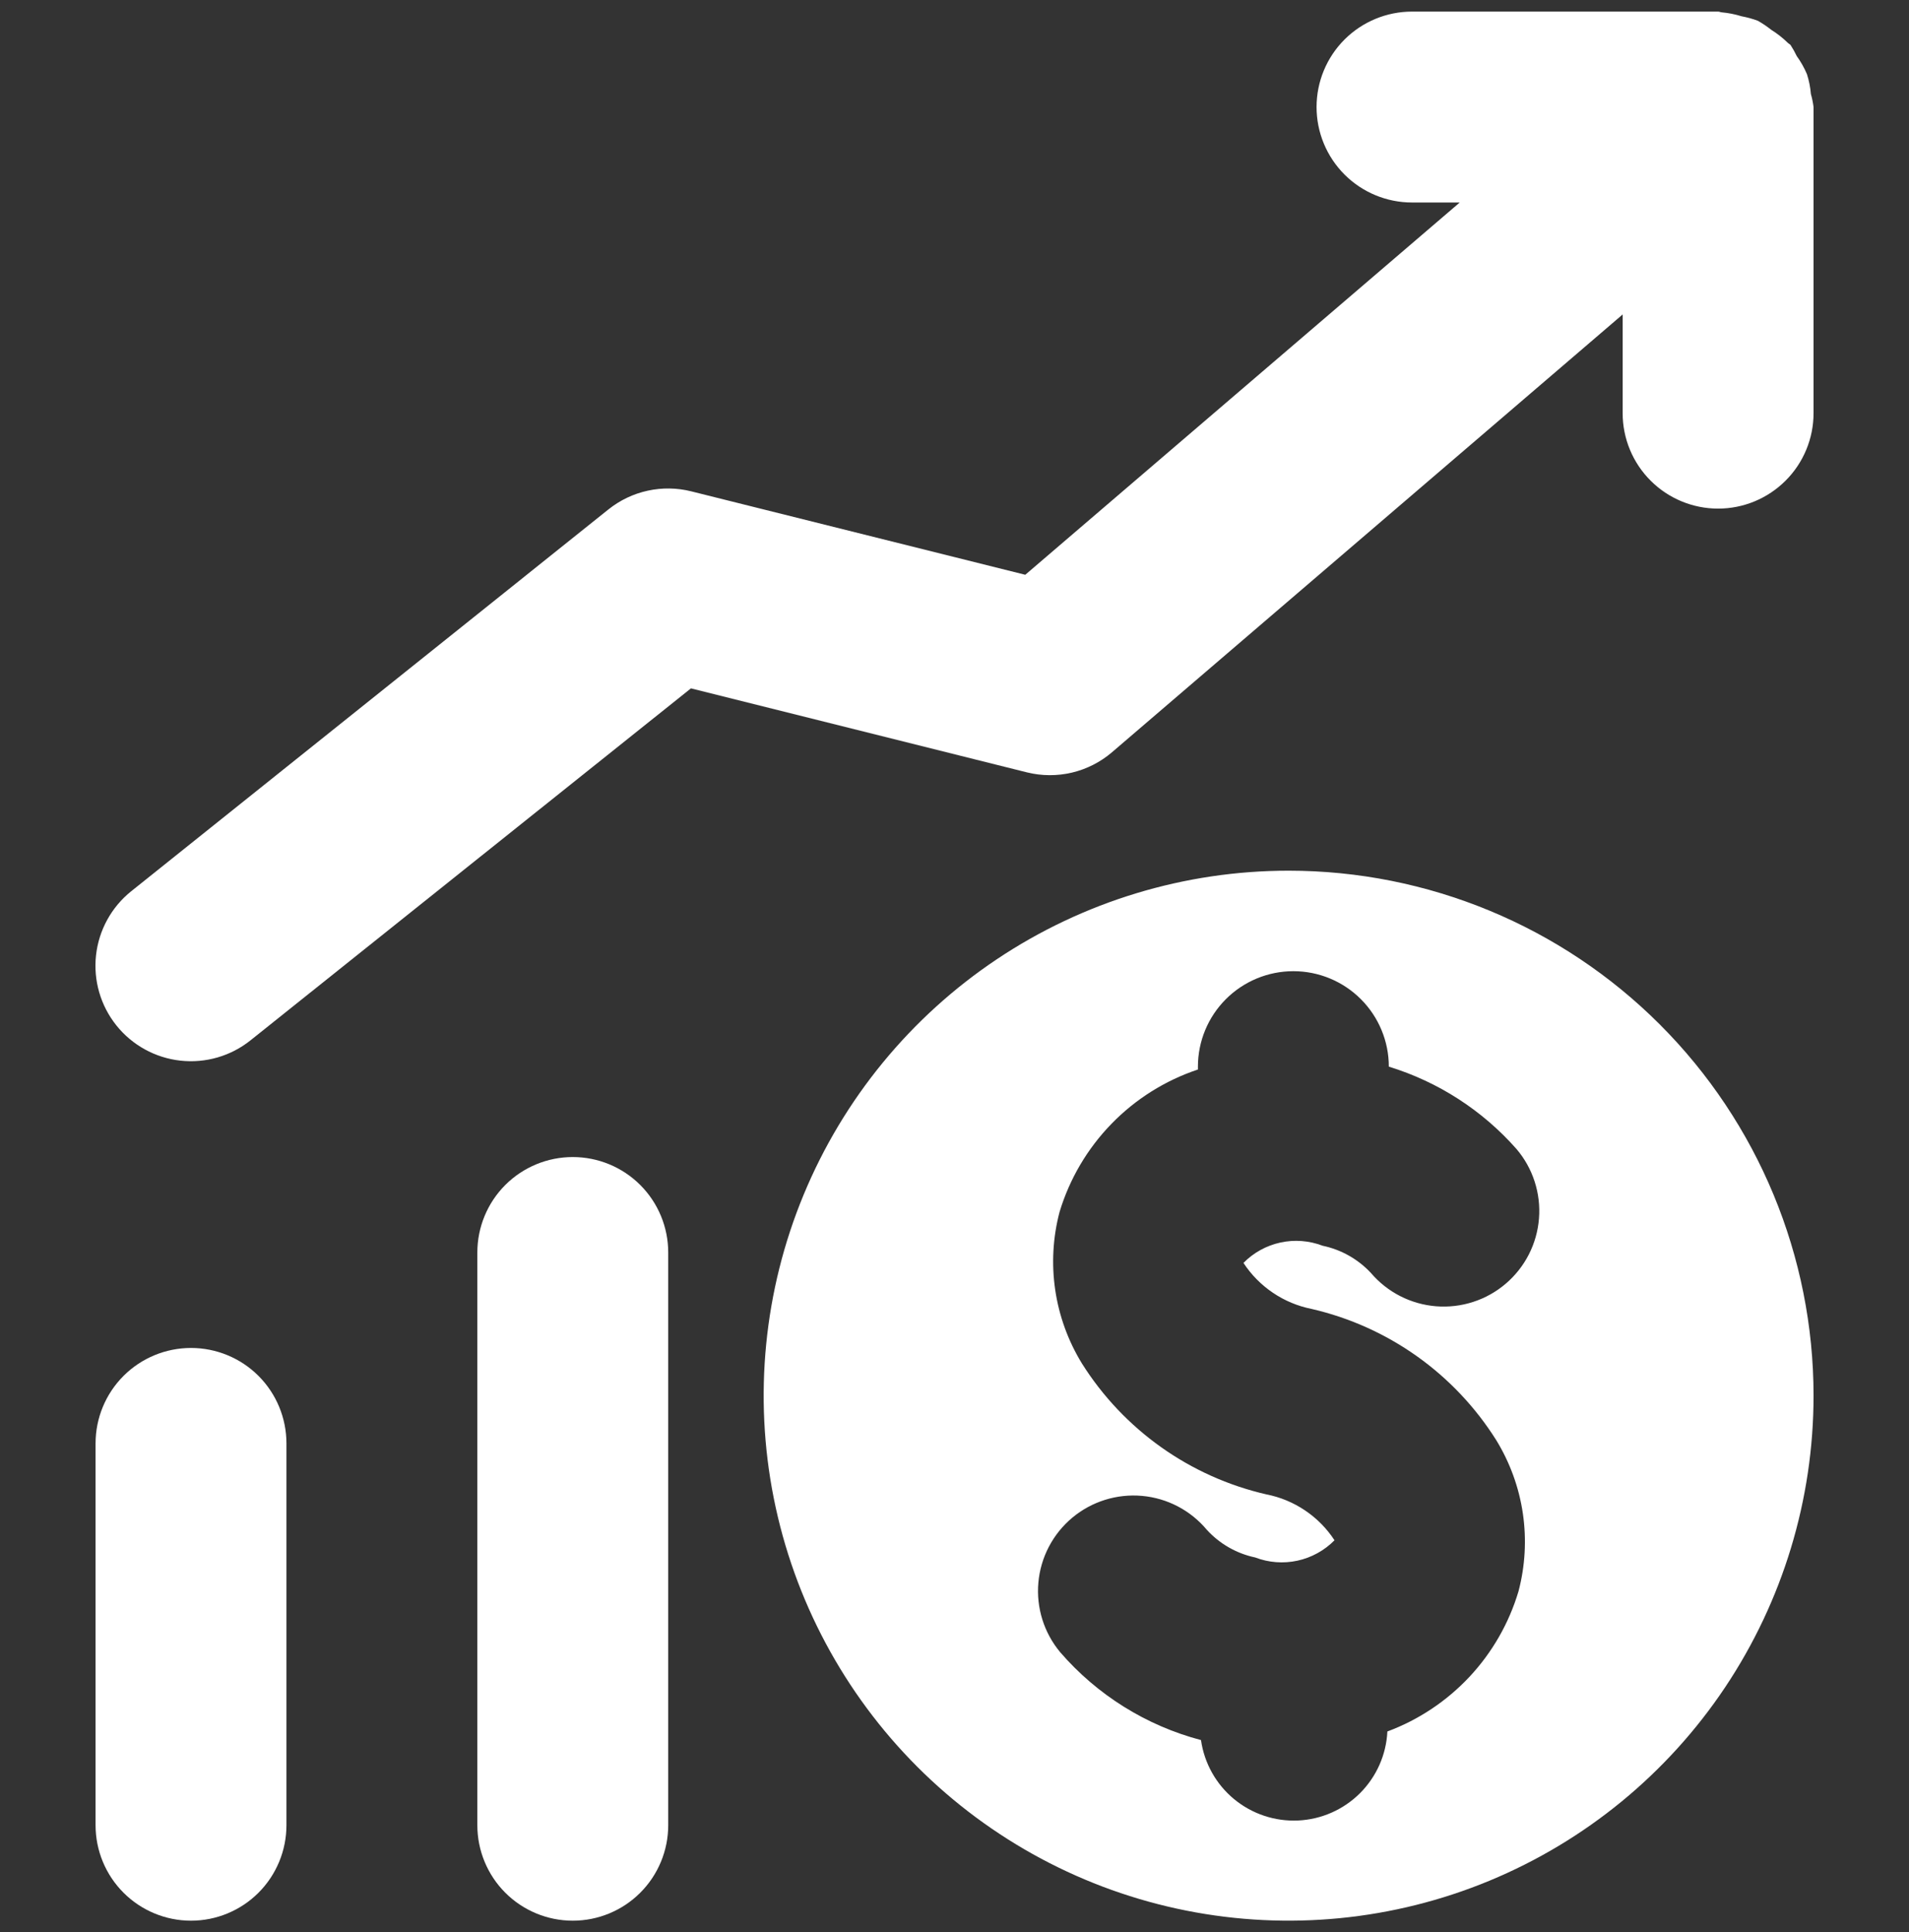 <?xml version="1.0" encoding="UTF-8"?> <svg xmlns="http://www.w3.org/2000/svg" width="82" height="83" viewBox="0 0 82 83" fill="none"><rect x="0" y="0" width="82" height="83" fill="#333333" stroke="none"/><g clip-path="url(#clip0_1040_28199)"><path d="M77.785 4.036C77.762 3.747 77.705 3.463 77.617 3.187C77.501 2.912 77.353 2.65 77.178 2.408C77.1 2.244 77.011 2.085 76.912 1.933C76.879 1.892 76.83 1.879 76.797 1.842C76.58 1.63 76.341 1.441 76.083 1.281C75.901 1.136 75.708 1.006 75.505 0.891C75.278 0.807 75.043 0.743 74.804 0.698C74.528 0.612 74.244 0.556 73.956 0.53C73.902 0.526 73.857 0.498 73.8 0.498H60.652C59.565 0.498 58.522 0.93 57.753 1.698C56.984 2.467 56.552 3.51 56.552 4.598C56.552 5.685 56.984 6.728 57.753 7.497C58.522 8.266 59.565 8.698 60.652 8.698H62.702L44.04 24.688L29.691 21.104C29.079 20.951 28.44 20.941 27.823 21.076C27.207 21.21 26.63 21.485 26.137 21.879L5.638 38.279C4.789 38.959 4.245 39.948 4.125 41.029C4.005 42.11 4.319 43.194 4.999 44.044C5.678 44.893 6.667 45.437 7.748 45.557C8.829 45.677 9.914 45.363 10.763 44.683L29.679 29.567L44.11 33.175C44.744 33.332 45.407 33.336 46.043 33.186C46.679 33.035 47.27 32.735 47.767 32.309L69.7 13.507V17.746C69.7 18.834 70.132 19.877 70.901 20.645C71.67 21.414 72.713 21.846 73.8 21.846C74.887 21.846 75.93 21.414 76.699 20.645C77.468 19.877 77.9 18.834 77.9 17.746V4.598C77.876 4.408 77.838 4.22 77.785 4.036Z" fill="white"></path><path d="M55.351 37.398C50.892 37.398 46.532 38.72 42.824 41.198C39.116 43.676 36.226 47.198 34.519 51.318C32.813 55.438 32.366 59.973 33.236 64.347C34.106 68.721 36.254 72.739 39.407 75.893C42.561 79.046 46.578 81.194 50.952 82.064C55.326 82.934 59.86 82.488 63.98 80.781C68.1 79.074 71.622 76.184 74.1 72.476C76.577 68.767 77.9 64.407 77.9 59.948C77.9 53.967 75.524 48.231 71.295 44.002C67.067 39.773 61.331 37.398 55.351 37.398ZM56.335 56.221C59.62 56.977 62.472 59.002 64.268 61.854C64.858 62.816 65.248 63.887 65.413 65.003C65.577 66.119 65.514 67.257 65.227 68.348C64.819 69.72 64.097 70.978 63.12 72.023C62.142 73.068 60.935 73.872 59.594 74.371C59.545 75.372 59.125 76.317 58.416 77.024C57.706 77.731 56.759 78.149 55.759 78.195C54.758 78.241 53.777 77.912 53.006 77.274C52.234 76.635 51.729 75.732 51.588 74.74C49.238 74.121 47.13 72.806 45.541 70.968C44.843 70.133 44.506 69.055 44.603 67.972C44.7 66.888 45.224 65.887 46.059 65.189C46.894 64.492 47.972 64.155 49.056 64.252C50.14 64.349 51.14 64.873 51.838 65.708C52.389 66.312 53.116 66.728 53.916 66.897C54.495 67.118 55.124 67.166 55.73 67.035C56.334 66.904 56.888 66.599 57.323 66.159C56.992 65.651 56.562 65.216 56.059 64.877C55.556 64.538 54.991 64.303 54.396 64.187C51.112 63.433 48.26 61.407 46.467 58.554C45.879 57.591 45.49 56.52 45.326 55.404C45.162 54.288 45.225 53.15 45.512 52.059C45.941 50.638 46.704 49.34 47.739 48.275C48.773 47.209 50.048 46.408 51.456 45.938V45.815C51.456 44.727 51.888 43.685 52.657 42.916C53.426 42.147 54.469 41.715 55.556 41.715C56.644 41.715 57.686 42.147 58.455 42.916C59.224 43.685 59.656 44.727 59.656 45.815C61.774 46.465 63.671 47.688 65.137 49.349C65.487 49.759 65.753 50.234 65.919 50.748C66.085 51.261 66.149 51.801 66.106 52.339C66.064 52.876 65.916 53.4 65.671 53.881C65.426 54.361 65.088 54.788 64.678 55.138C64.268 55.488 63.793 55.754 63.28 55.92C62.767 56.087 62.226 56.15 61.689 56.108C61.151 56.065 60.627 55.917 60.147 55.672C59.666 55.427 59.239 55.089 58.889 54.679C58.334 54.083 57.608 53.673 56.811 53.507C56.234 53.286 55.605 53.238 55.002 53.369C54.398 53.5 53.846 53.804 53.412 54.245C53.744 54.751 54.173 55.187 54.675 55.526C55.177 55.866 55.741 56.102 56.335 56.221Z" fill="white"></path><path d="M24.603 82.498C23.516 82.498 22.473 82.066 21.704 81.297C20.936 80.528 20.504 79.485 20.504 78.397V53.798C20.504 52.71 20.936 51.667 21.704 50.898C22.473 50.13 23.516 49.698 24.603 49.698C25.691 49.698 26.733 50.13 27.502 50.898C28.271 51.667 28.703 52.71 28.703 53.798V78.397C28.703 79.485 28.271 80.528 27.502 81.297C26.733 82.066 25.691 82.498 24.603 82.498Z" fill="white"></path><path d="M8.205 82.498C7.117 82.498 6.075 82.066 5.306 81.297C4.537 80.528 4.105 79.485 4.105 78.397V61.998C4.105 60.91 4.537 59.867 5.306 59.098C6.075 58.33 7.117 57.898 8.205 57.898C9.292 57.898 10.335 58.33 11.104 59.098C11.872 59.867 12.304 60.91 12.304 61.998V78.397C12.304 79.485 11.872 80.528 11.104 81.297C10.335 82.066 9.292 82.498 8.205 82.498Z" fill="white"></path></g><defs><clipPath id="clip0_1040_28199"><rect width="82" height="82" fill="white" transform="translate(0 0.498)"></rect></clipPath></defs></svg> 